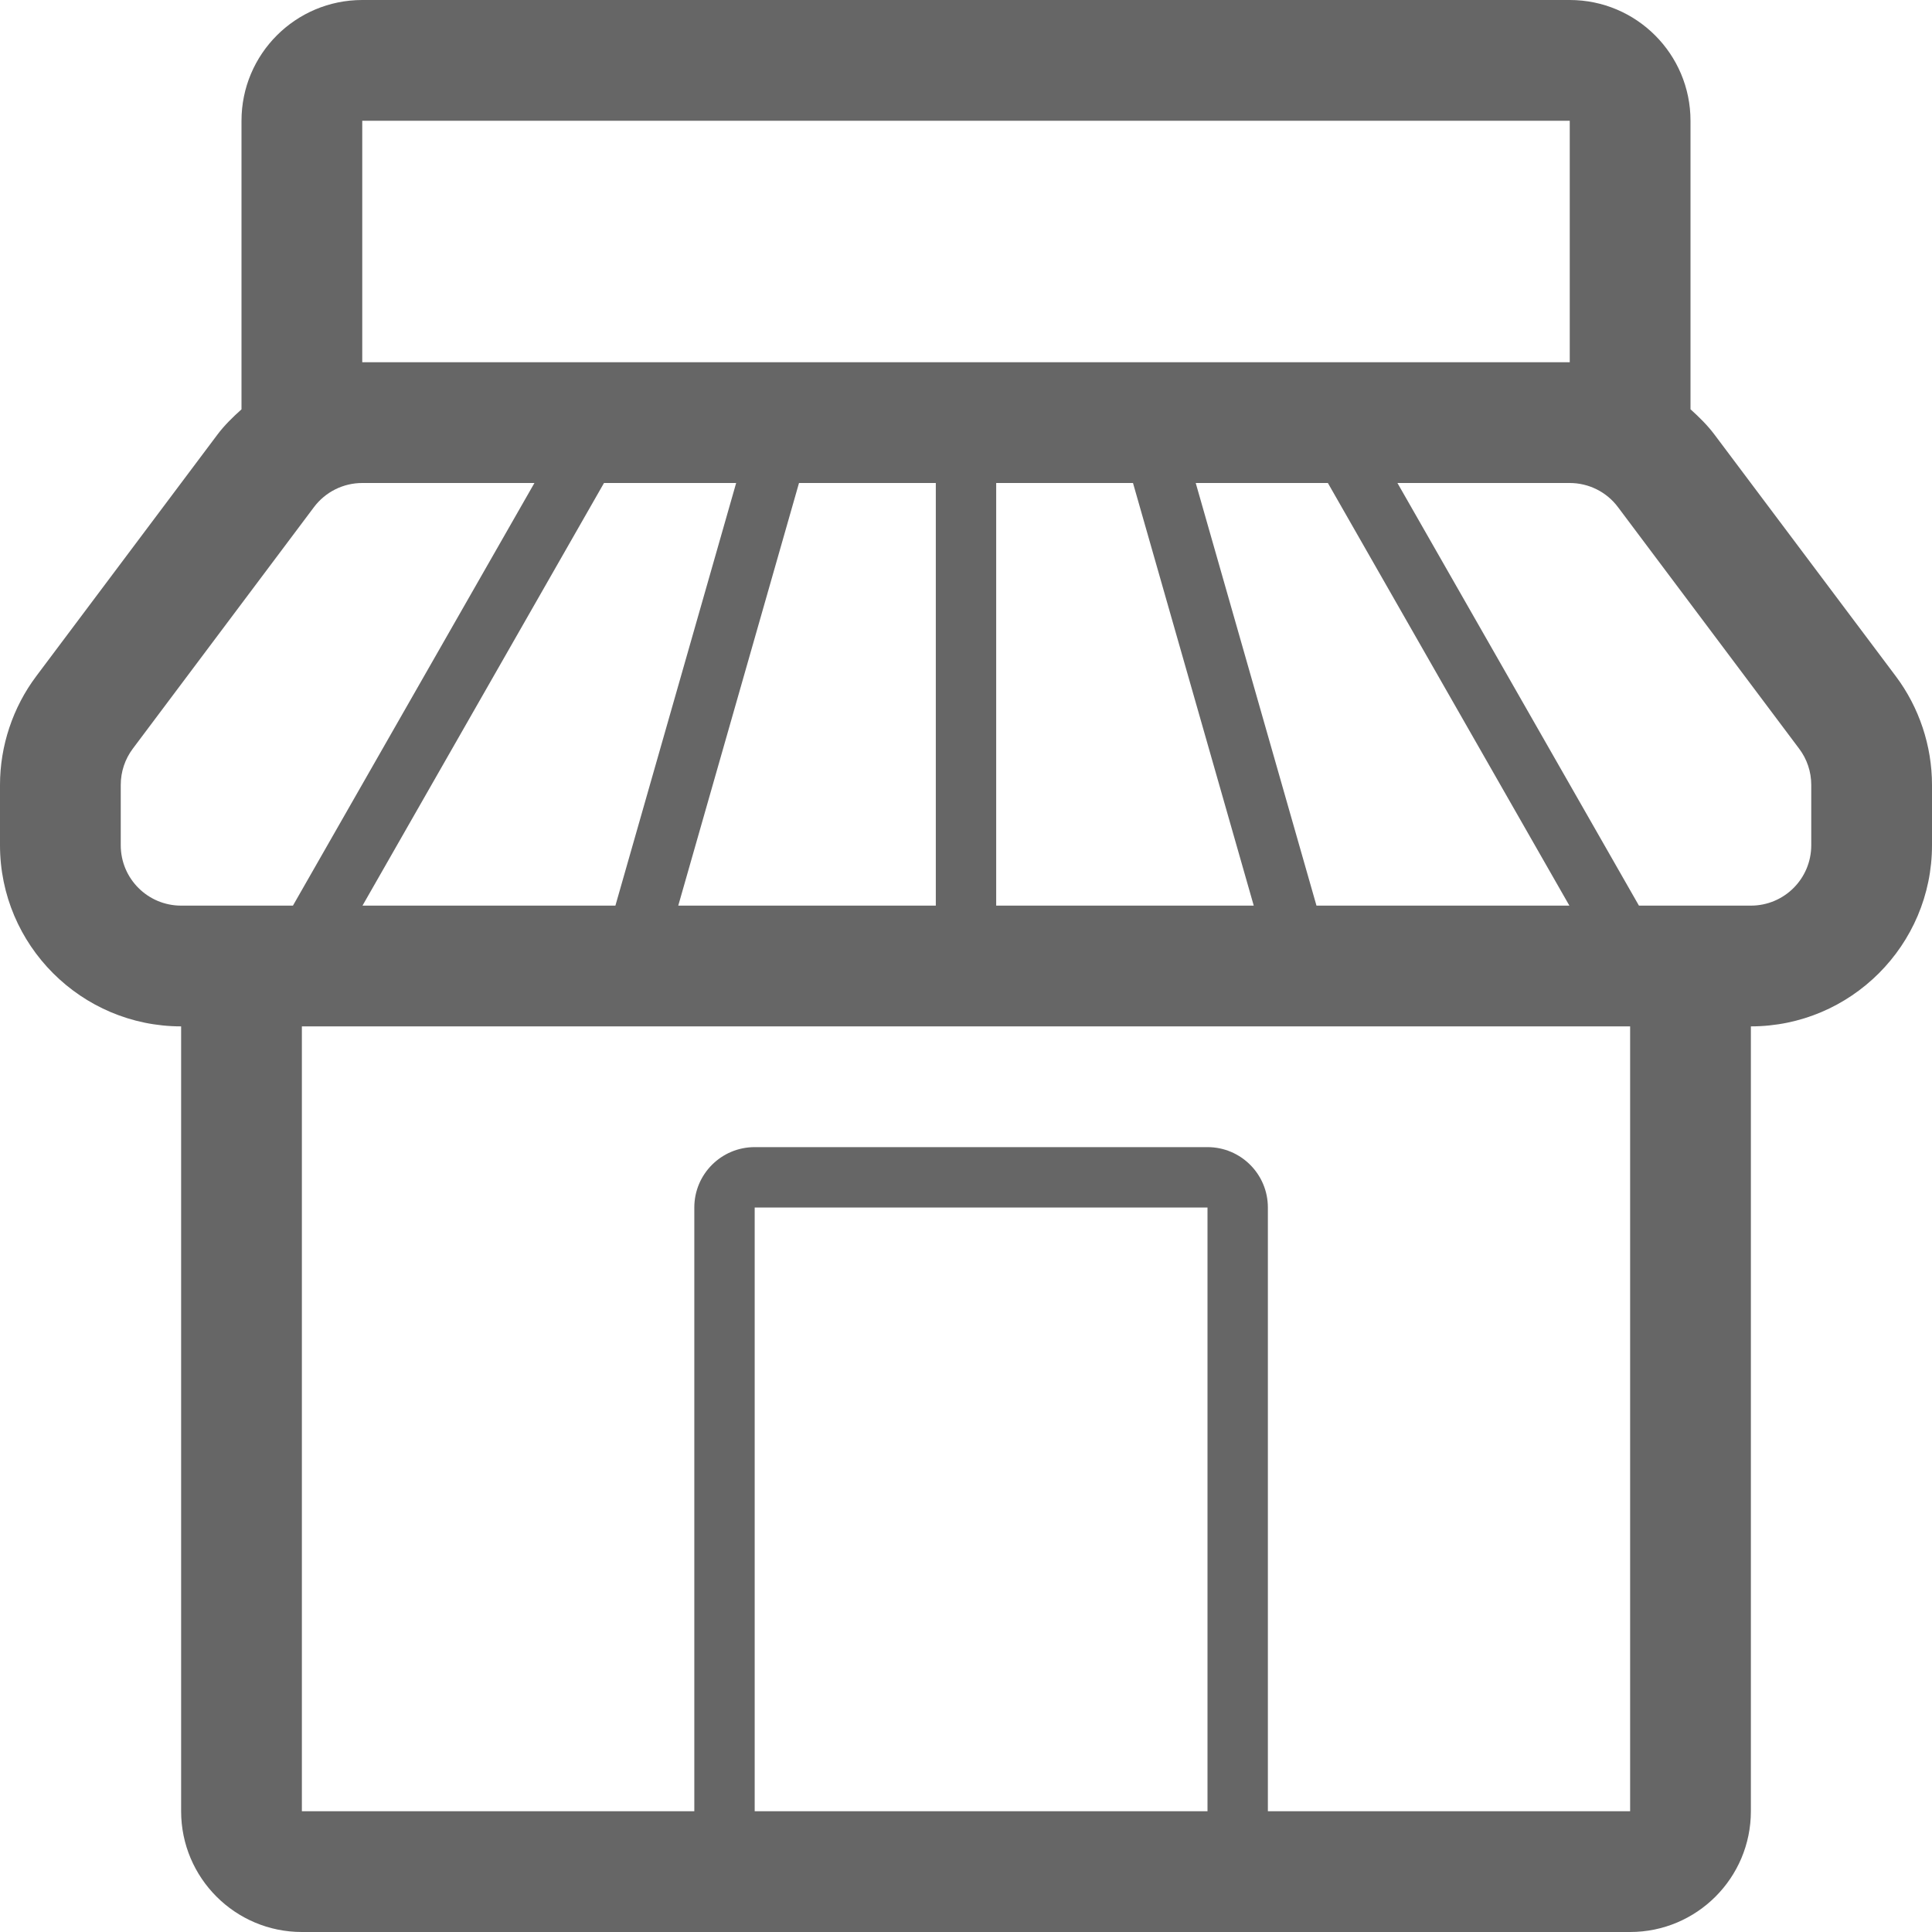 <?xml version="1.0" encoding="UTF-8" standalone="no"?>
<svg
   xmlns:dc="http://purl.org/dc/elements/1.1/"
   xmlns:cc="http://creativecommons.org/ns#"
   xmlns:rdf="http://www.w3.org/1999/02/22-rdf-syntax-ns#"
   xmlns:svg="http://www.w3.org/2000/svg"
   xmlns="http://www.w3.org/2000/svg"
   xmlns:sodipodi="http://sodipodi.sourceforge.net/DTD/sodipodi-0.dtd"
   xmlns:inkscape="http://www.inkscape.org/namespaces/inkscape"
   version="1.1"
   id="Capa_1"
   x="0px"
   y="0px"
   viewBox="0 0 32 32"
   style="enable-background:new 0 0 32 32;"
   xml:space="preserve"
   sodipodi:docname="Linecons_groceries-store_2.svg"
   inkscape:version="1.0.2-2 (e86c870879, 2021-01-15)"><defs
   id="defs38" /><sodipodi:namedview
   pagecolor="#ffffff"
   bordercolor="#666666"
   borderopacity="1"
   objecttolerance="10"
   gridtolerance="10"
   guidetolerance="10"
   inkscape:pageopacity="0"
   inkscape:pageshadow="2"
   inkscape:window-width="1920"
   inkscape:window-height="1051"
   id="namedview36"
   showgrid="false"
   inkscape:zoom="19.445436"
   inkscape:cx="8.4387197"
   inkscape:cy="13.815965"
   inkscape:window-x="-9"
   inkscape:window-y="-9"
   inkscape:window-maximized="1"
   inkscape:current-layer="g3" />
<g
   id="g3">
	<path
   id="shop_1_"
   style="fill:#666666"
   d="m 31.4,11.2 -3,-3.998 C 28.283,7.045 28.144,6.909 28,6.779 V 2 C 28,0.896 27.104,0 26,0 H 6 C 4.895,0 4,0.896 4,2 V 6.78 C 3.856,6.909 3.717,7.044 3.6,7.2 L 0.601,11.199 C 0.213,11.715 0,12.354 0,13 v 1 c 0,1.654 1.346,3 3,3 v 0 13 c 0,1.104 0.896,2 2,2 h 22 c 1.104,0 2,-0.896 2,-2 v -13 0 c 1.654,0 3,-1.346 3,-3 v -1 c 0,-0.646 -0.213,-1.285 -0.6,-1.8 z M 26,2 V 6 H 6 V 6 2 Z M 10.193,15 H 6.004 l 4,-7 h 2.189 z M 13.234,8 H 15.5 v 7 H 11.234 Z M 16.5,8 h 2.266 l 2,7 H 16.5 Z m 3.305,0 h 2.189 l 4,7 H 21.805 Z M 2,14 v -1 c 0,-0.217 0.07,-0.427 0.2,-0.6 l 3,-4 C 5.389,8.148 5.685,8 6,8 h 2.852 l -4,7 H 3 C 2.448,15 2,14.553 2,14 Z M 20,30 H 12.5 V 20 H 20 Z m 7,0 H 21 V 20 c 0,-0.553 -0.449,-1 -1,-1 h -7.5 c -0.552,0 -1,0.447 -1,1 V 30 H 5 V 17 h 22 z m 3,-16 c 0,0.553 -0.447,1 -1,1 h -1.854 l -4,-7 H 26 v 0 c 0.314,0 0.611,0.148 0.799,0.4 l 3,4 C 29.93,12.573 30,12.783 30,13 Z" />
</g>
<g
   id="g5">
</g>
<g
   id="g7">
</g>
<g
   id="g9">
</g>
<g
   id="g11">
</g>
<g
   id="g13">
</g>
<g
   id="g15">
</g>
<g
   id="g17">
</g>
<g
   id="g19">
</g>
<g
   id="g21">
</g>
<g
   id="g23">
</g>
<g
   id="g25">
</g>
<g
   id="g27">
</g>
<g
   id="g29">
</g>
<g
   id="g31">
</g>
<g
   id="g33">
</g>
</svg>
